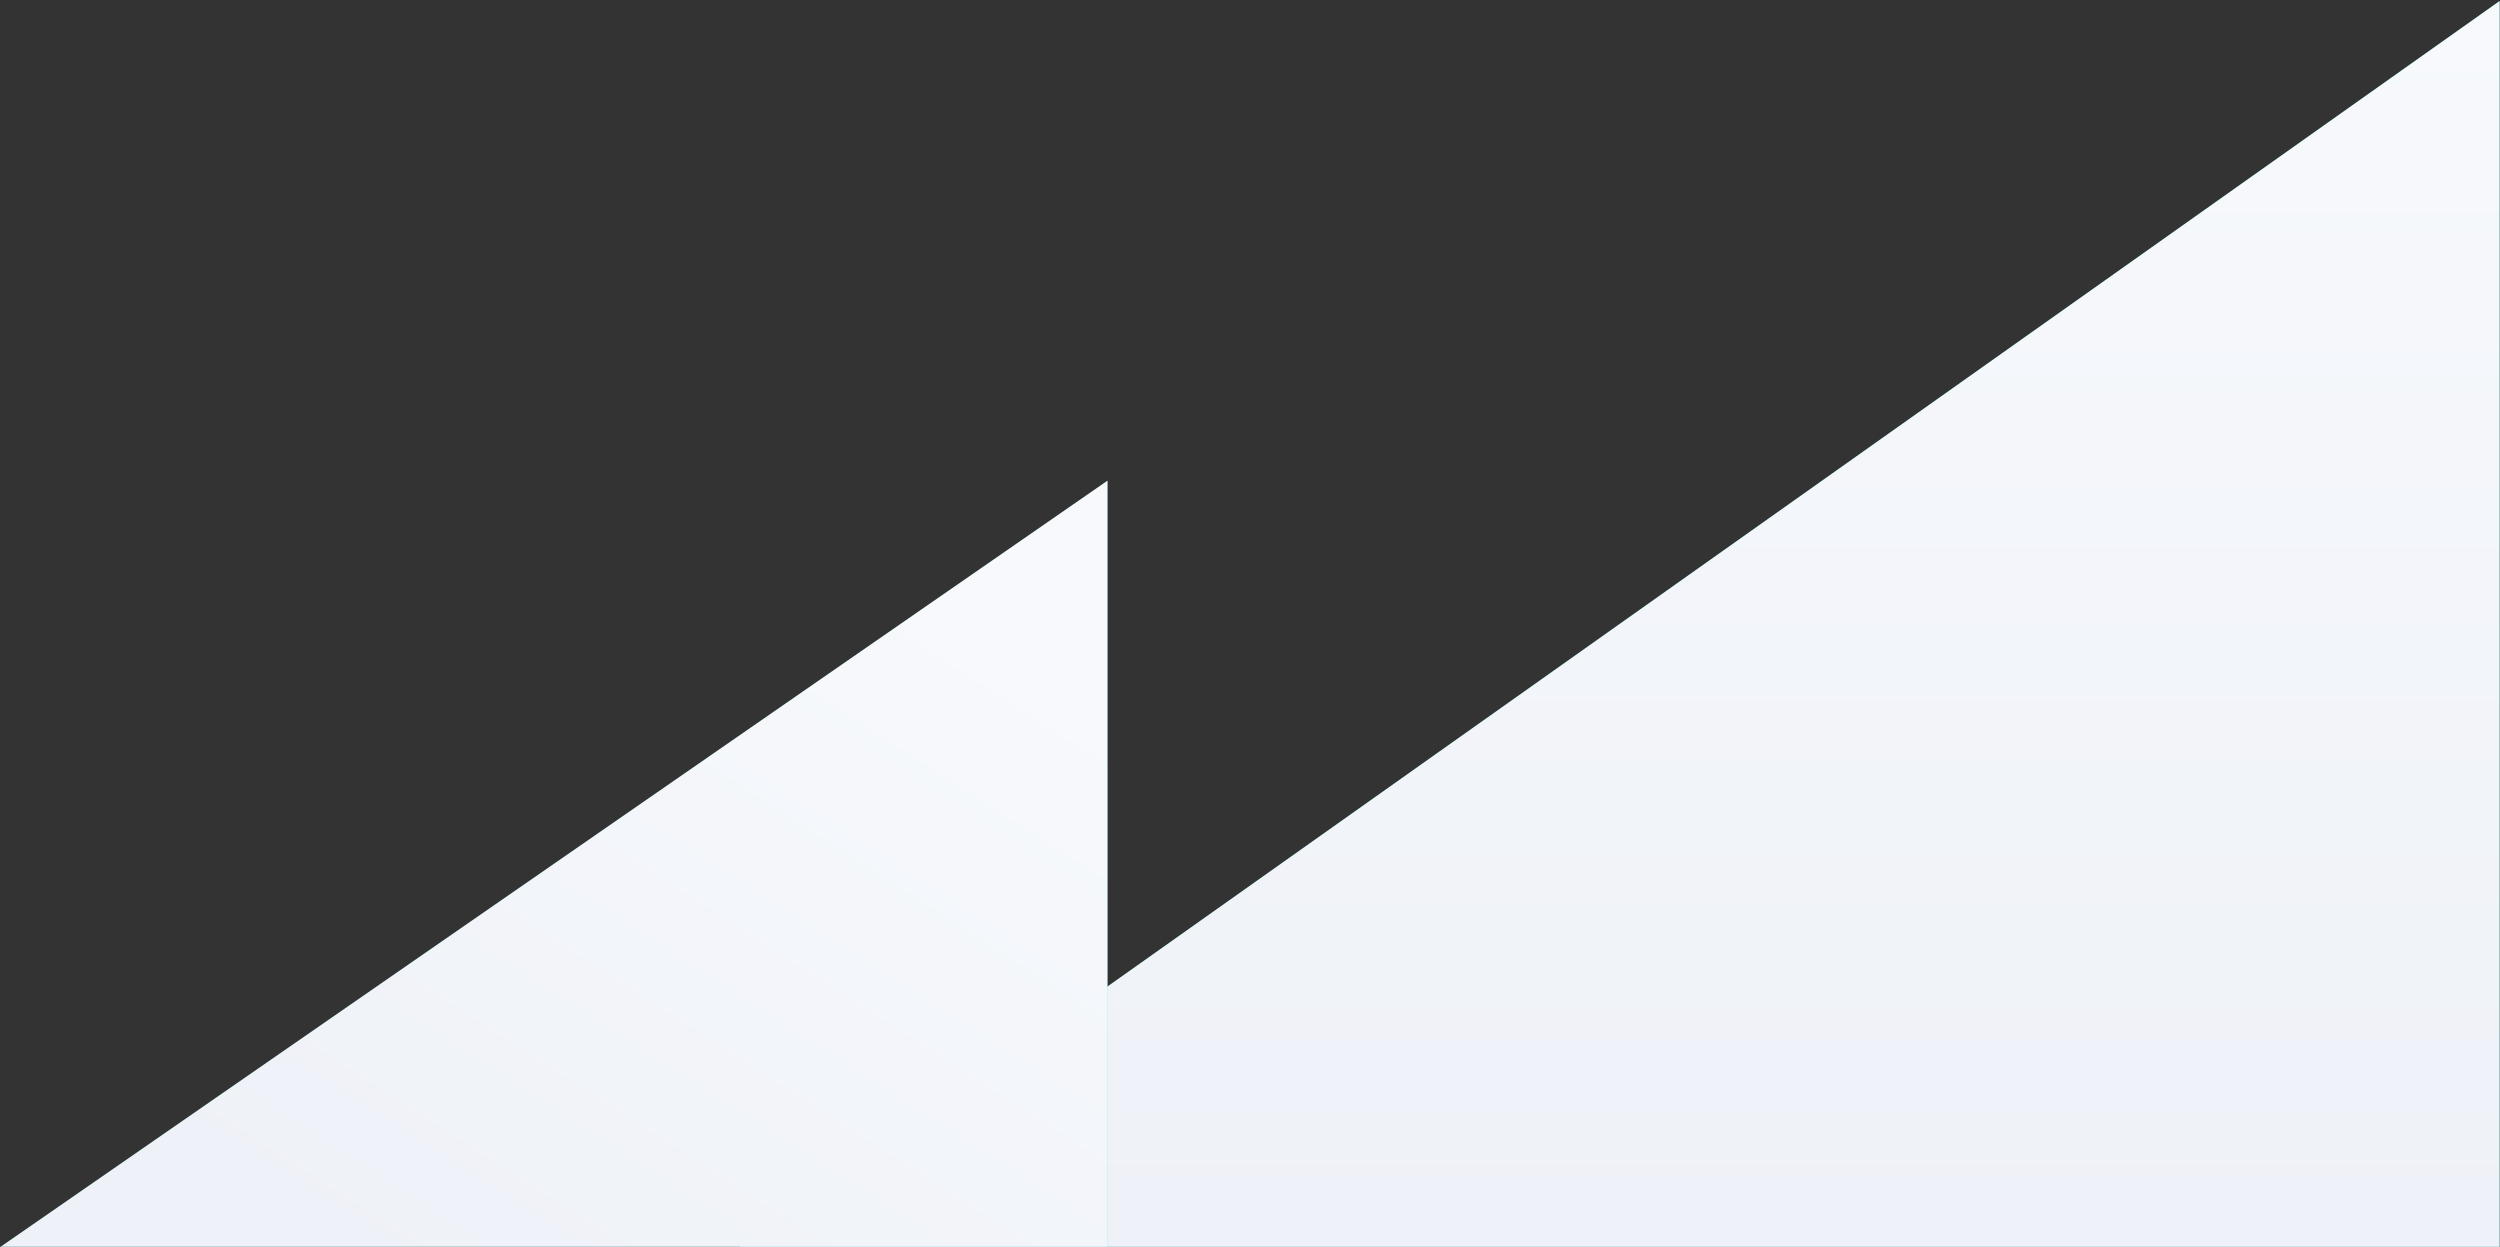 <svg 
 xmlns="http://www.w3.org/2000/svg"
 xmlns:xlink="http://www.w3.org/1999/xlink"
 width="2354px" height="1174px">
<rect width="100%" height="100%" fill="#333333" stroke="none"/>
<defs>
<linearGradient id="PSgrad_0" x1="0%" x2="0%" y1="100%" y2="0%">
  <stop offset="0%" stop-color="rgb(238,241,247)" stop-opacity="1" />
  <stop offset="100%" stop-color="rgb(247,249,252)" stop-opacity="1" />
</linearGradient>
<linearGradient id="PSgrad_1" x1="0%" x2="68.2%" y1="73.135%" y2="0%">
  <stop offset="0%" stop-color="rgb(238,241,247)" stop-opacity="1" />
  <stop offset="100%" stop-color="rgb(247,249,252)" stop-opacity="1" />
</linearGradient>

</defs>
<path fill-rule="evenodd"  opacity="0.722" fill="rgb(26, 228, 190)"
 d="M2353.628,0.981 L2353.628,1173.976 L696.667,1173.976 L2353.628,0.981 Z"/>
<path fill="url(#PSgrad_0)"
 d="M2353.628,0.981 L2353.628,1173.976 L696.667,1173.976 L2353.628,0.981 Z"/>
<path fill-rule="evenodd"  opacity="0.541" fill="rgb(26, 228, 190)"
 d="M1042.808,452.644 L1042.808,1173.922 L0.676,1173.922 L1042.808,452.644 Z"/>
<path fill="url(#PSgrad_1)"
 d="M1042.808,452.644 L1042.808,1173.922 L0.676,1173.922 L1042.808,452.644 Z"/>
</svg>